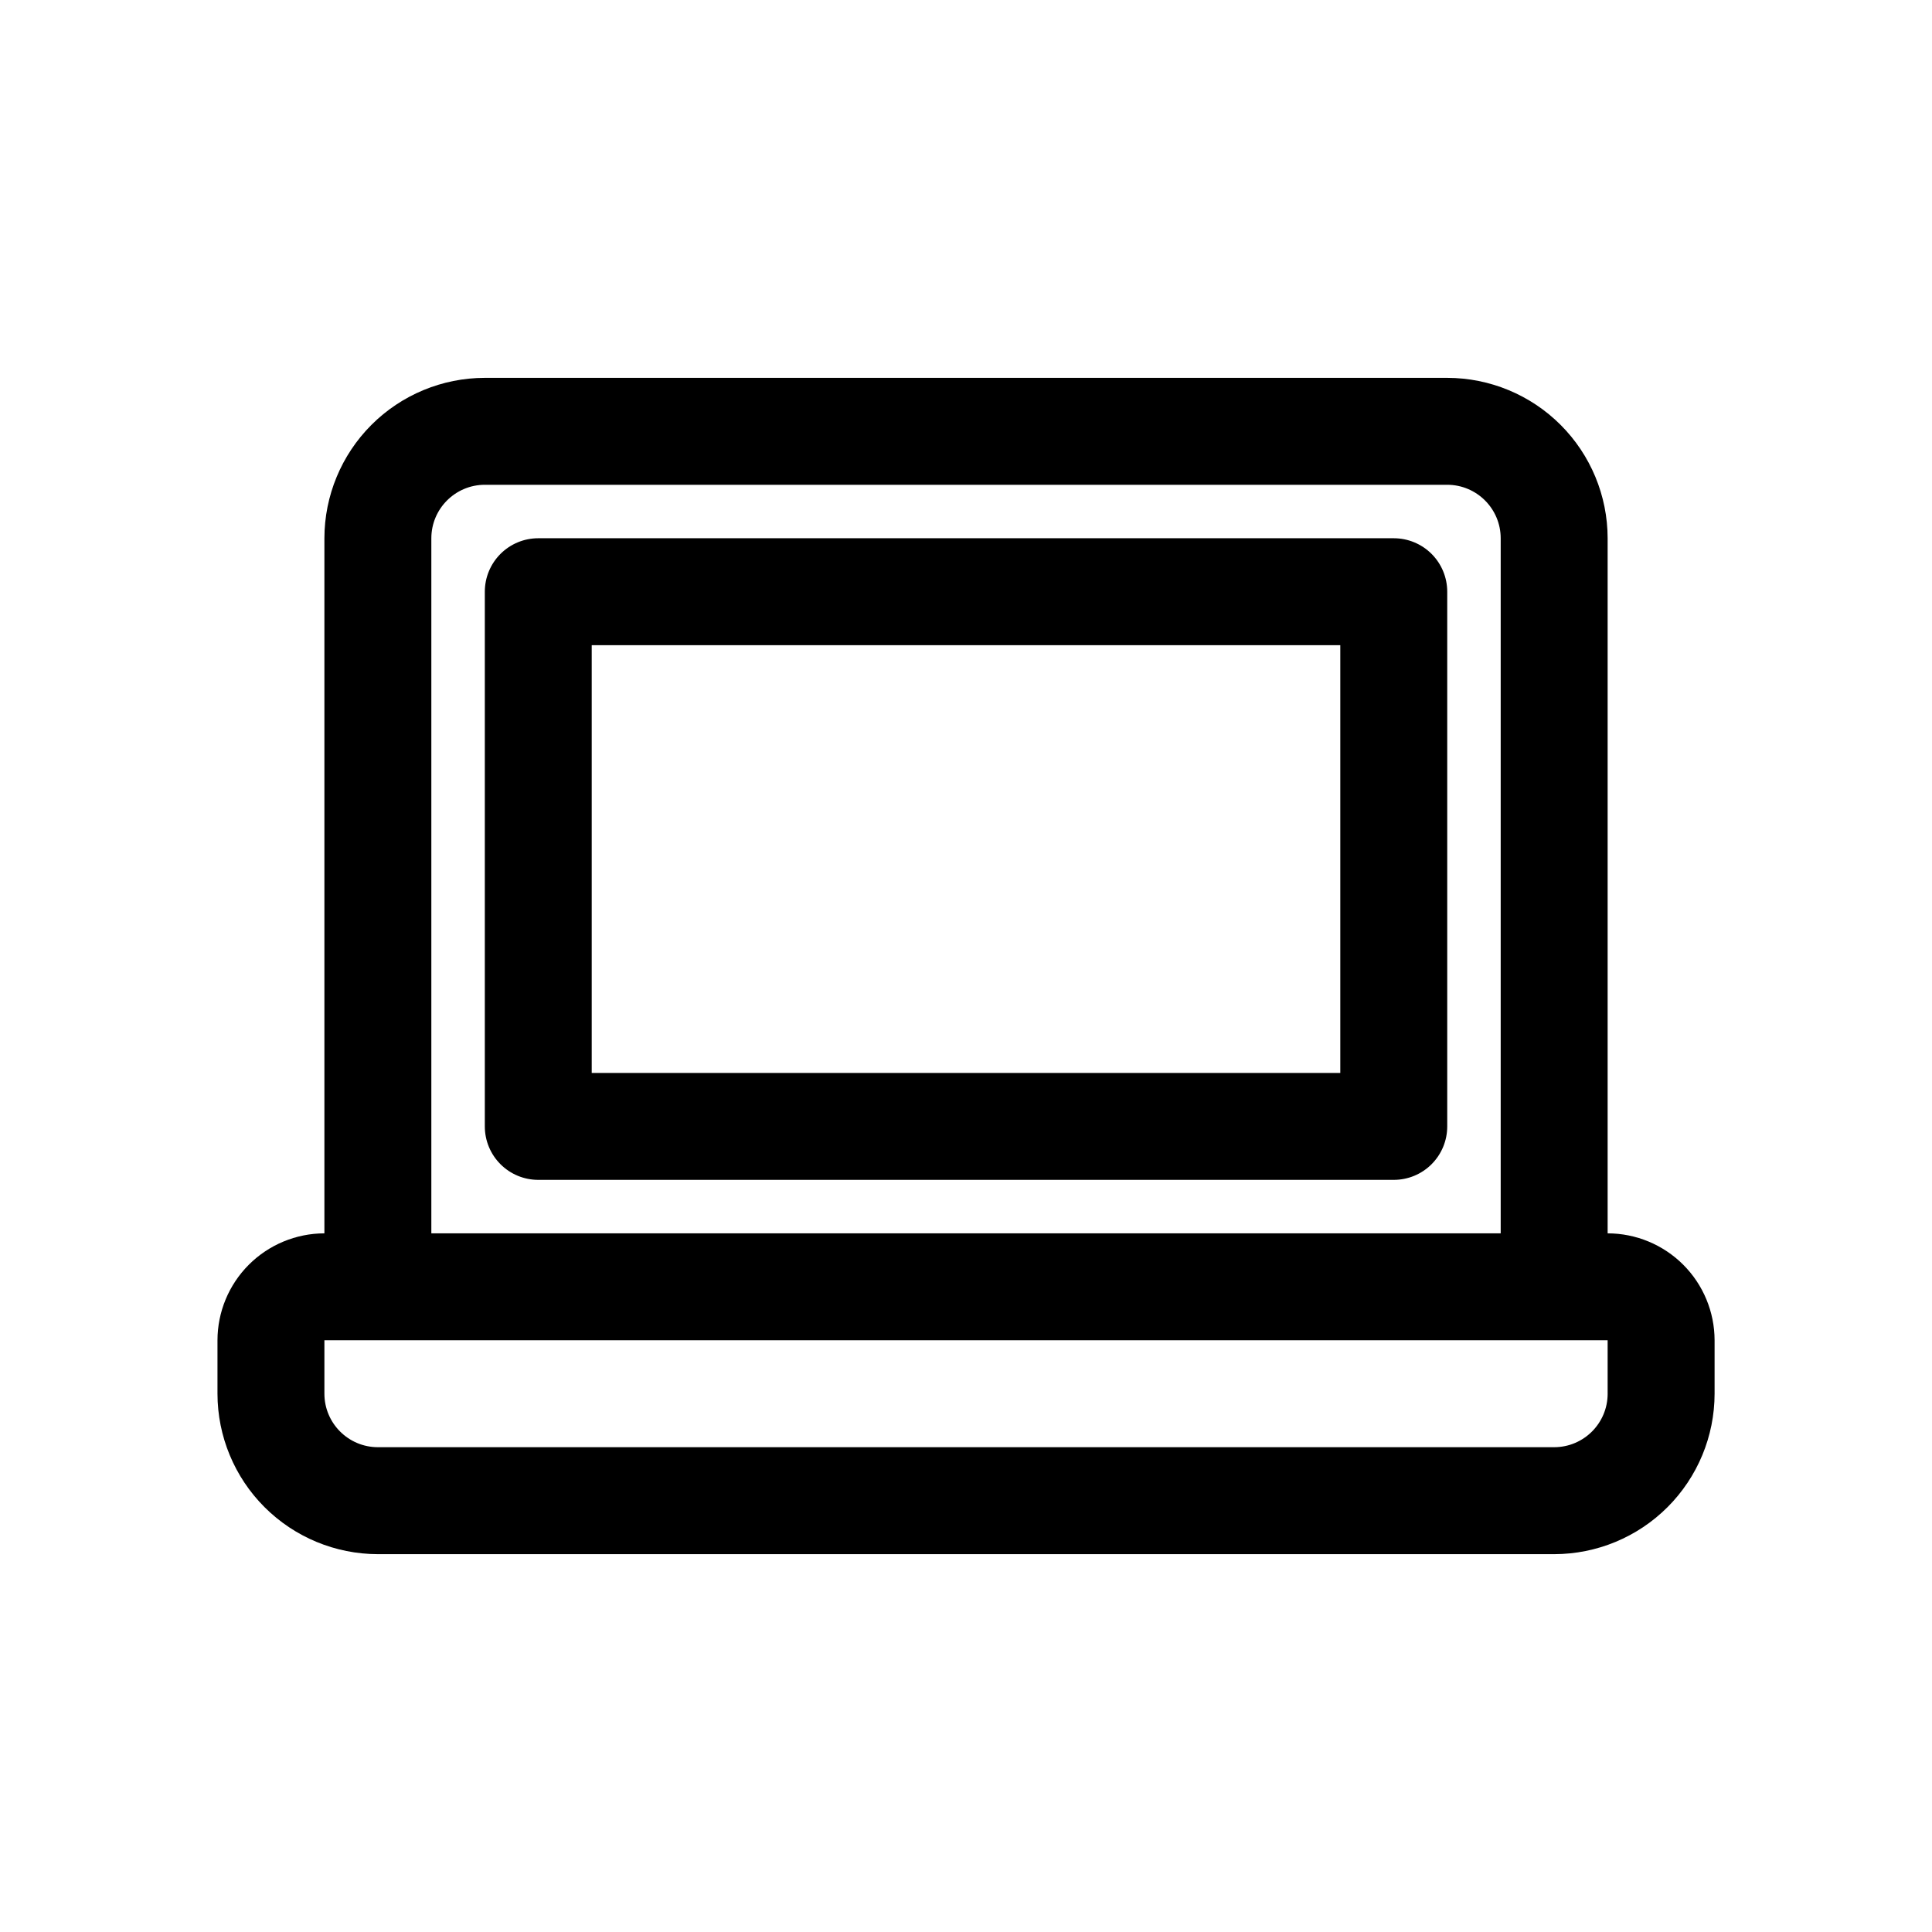 <?xml version="1.0" encoding="UTF-8"?>
<!-- Uploaded to: SVG Repo, www.svgrepo.com, Generator: SVG Repo Mixer Tools -->
<svg fill="#000000" width="800px" height="800px" version="1.1" viewBox="144 144 512 512" xmlns="http://www.w3.org/2000/svg">
 <g>
  <path d="m570.04 470.85v-184.21c-0.012-11.27-4.496-22.074-12.465-30.043s-18.773-12.449-30.043-12.461h-255.05c-11.27 0.008-22.074 4.492-30.047 12.461-7.969 7.969-12.449 18.773-12.465 30.043v184.21c-7.512 0.012-14.715 3-20.027 8.312s-8.301 12.516-8.309 20.027v14.168c0.012 11.27 4.492 22.078 12.465 30.047 7.969 7.969 18.773 12.453 30.047 12.465h311.73c11.27-0.012 22.074-4.496 30.043-12.465 7.969-7.973 12.453-18.777 12.465-30.047v-14.168c-0.012-7.512-3-14.715-8.312-20.027s-12.516-8.301-20.027-8.312zm-311.73-184.21c0.008-7.82 6.352-14.16 14.172-14.168h255.05c7.82 0.012 14.16 6.348 14.168 14.168v184.21h-283.39zm311.73 226.71h0.004c-0.008 7.824-6.344 14.164-14.168 14.172h-311.73c-7.824-0.008-14.164-6.348-14.176-14.172v-14.168h340.07z"/>
  <path d="m513.36 286.64h-226.71c-3.758 0-7.363 1.492-10.02 4.152-2.656 2.656-4.148 6.262-4.148 10.02v141.7c0 3.758 1.492 7.359 4.148 10.016 2.66 2.66 6.262 4.152 10.02 4.148h226.71c3.758 0.004 7.363-1.488 10.02-4.144 2.66-2.66 4.152-6.262 4.152-10.02v-141.7c0-3.758-1.492-7.363-4.148-10.023-2.66-2.656-6.266-4.148-10.023-4.148zm-14.168 141.7h-198.38v-113.36h198.38z"/>
 </g>
</svg>